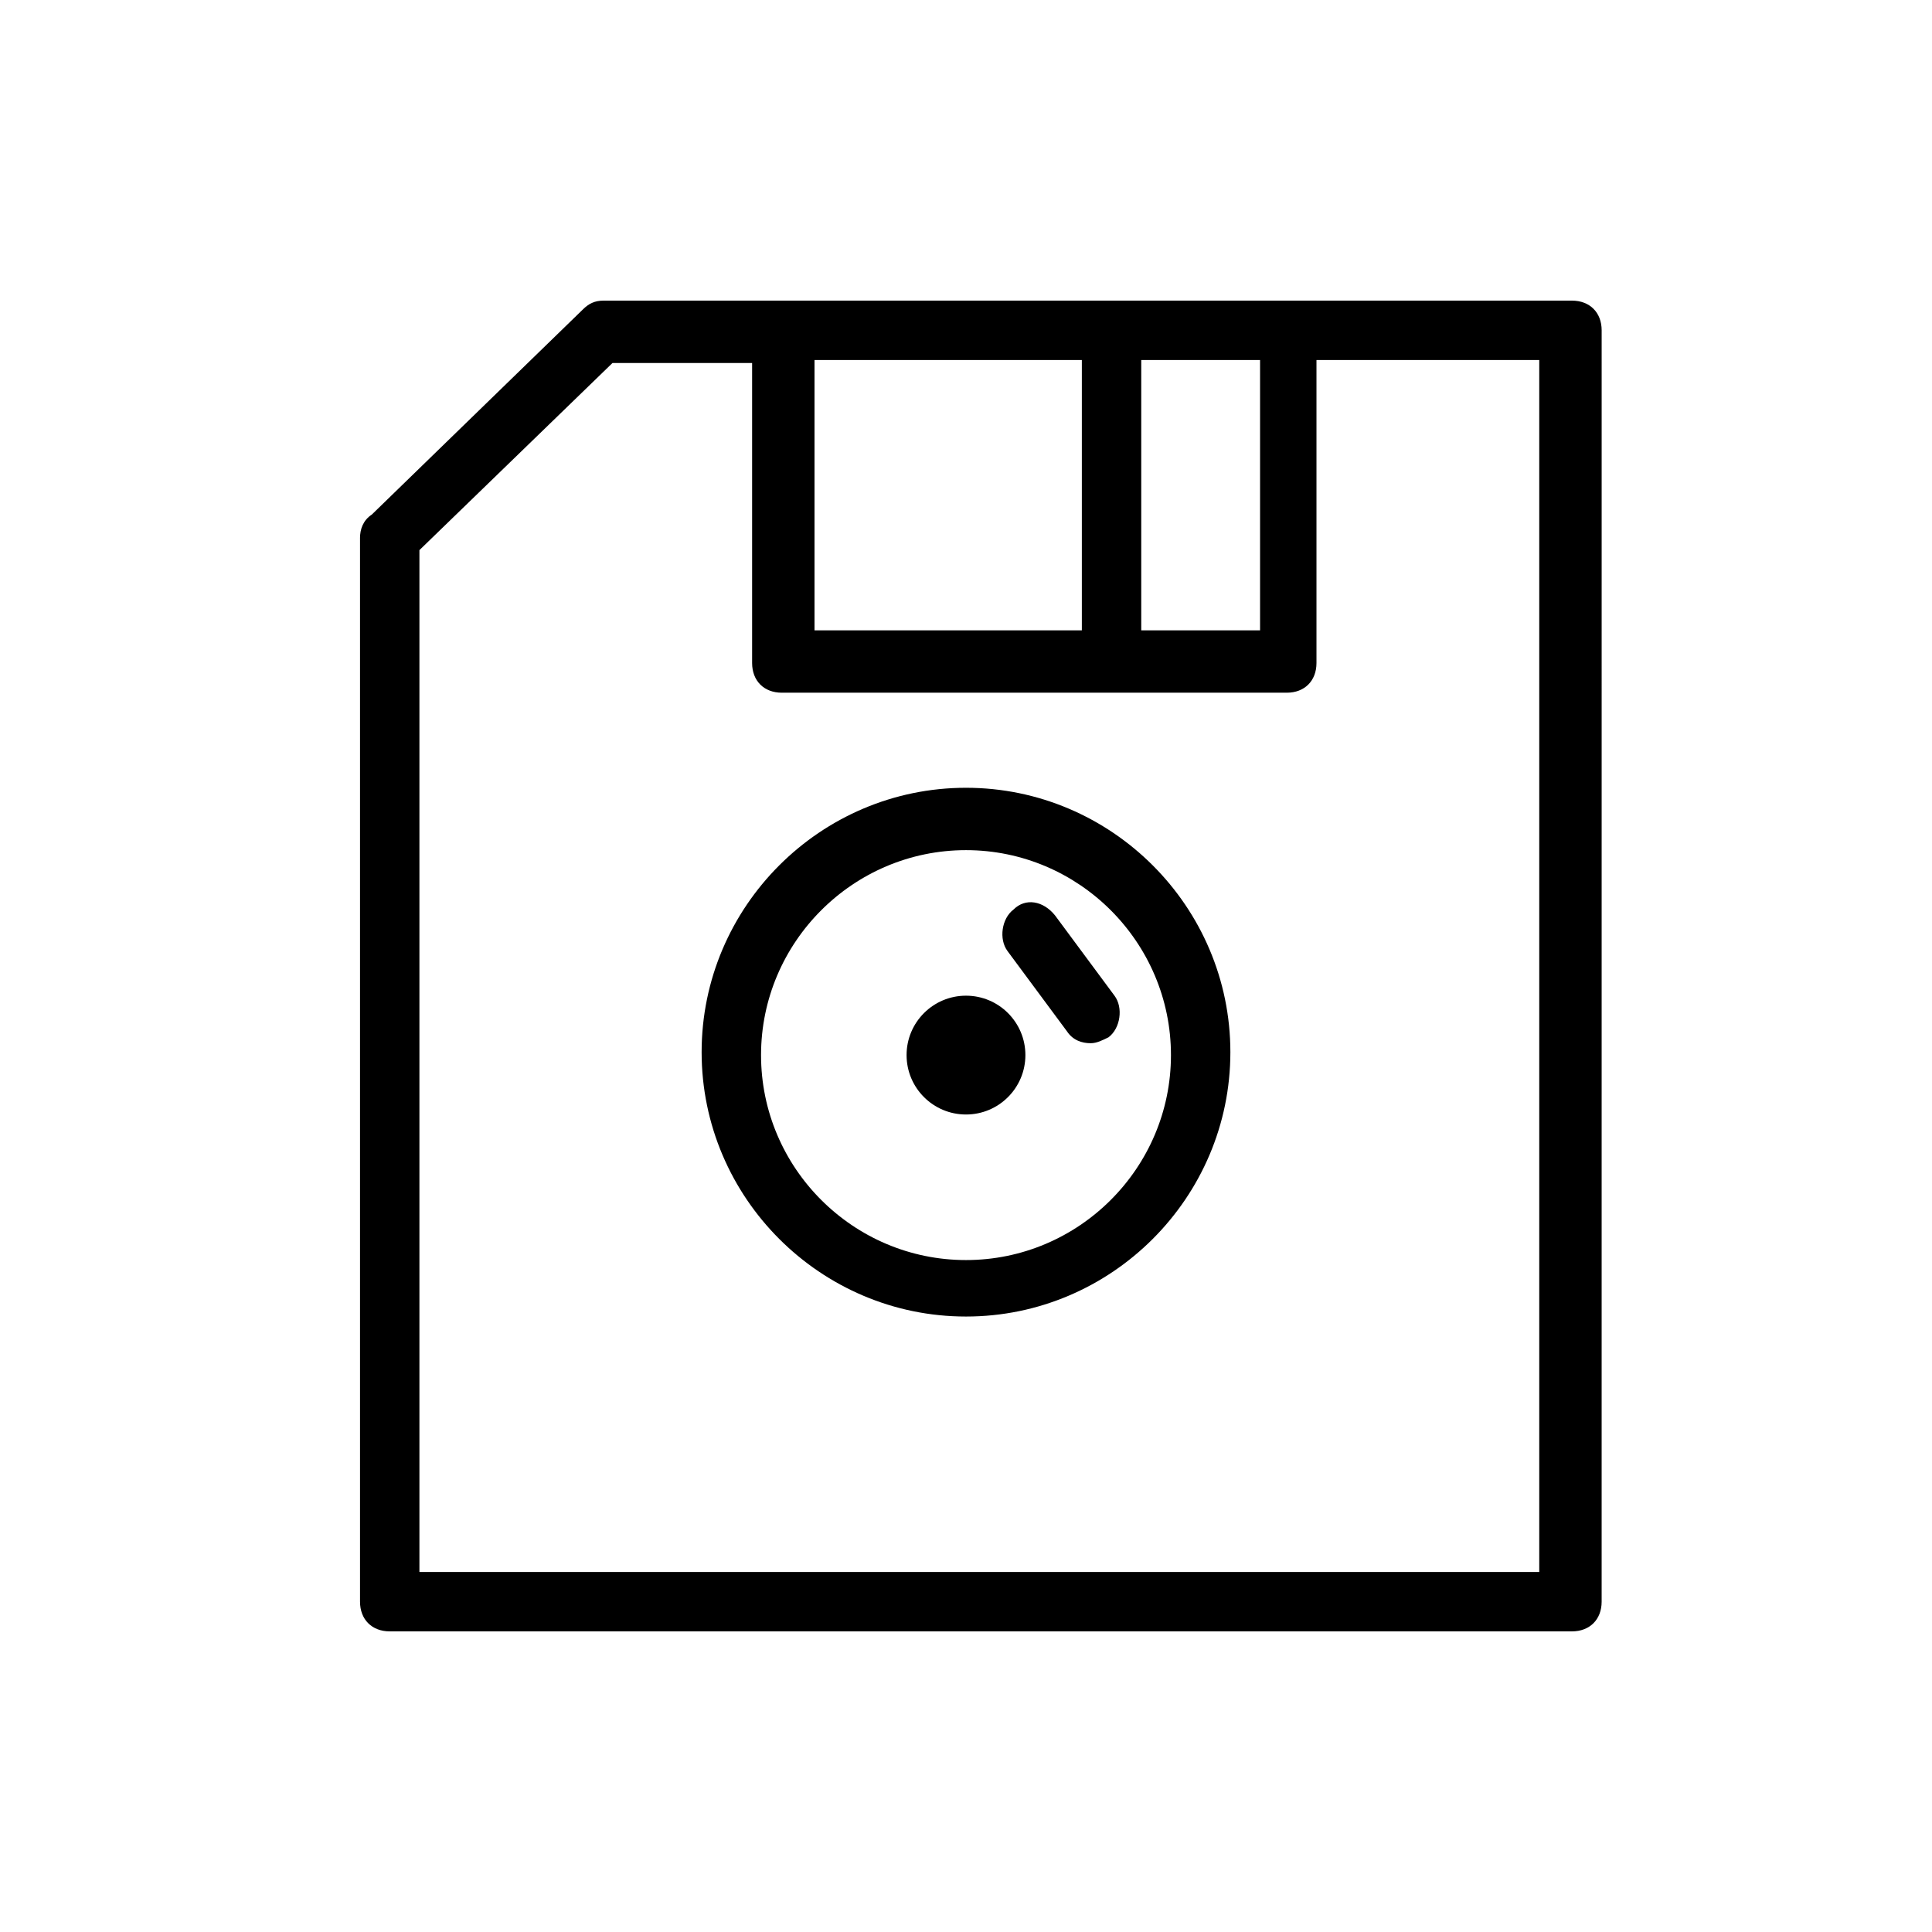 <?xml version="1.0" encoding="UTF-8"?>
<!-- Uploaded to: ICON Repo, www.iconrepo.com, Generator: ICON Repo Mixer Tools -->
<svg fill="#000000" width="800px" height="800px" version="1.1" viewBox="144 144 512 512" xmlns="http://www.w3.org/2000/svg">
 <g>
  <path d="m239.41 286.64v281.82c0 4.723 3.148 7.871 7.871 7.871h313.3c4.723 0 7.871-3.148 7.871-7.871l0.004-336.92c0-4.723-3.148-7.871-7.871-7.871h-256.63c-2.363 0-3.938 0.789-5.512 2.363l-55.891 54.316c-2.363 1.57-3.148 3.934-3.148 6.293zm238.52-47.23v71.637h-31.488v-71.637zm-47.23 0v71.637h-70.848v-71.637zm-175.55 50.379 51.168-49.594h37v79.508c0 4.723 3.148 7.871 7.871 7.871h133.82c4.723 0 7.871-3.148 7.871-7.871v-80.293h59.039v321.18l-296.77-0.004z"/>
  <path d="m400 352.77c-38.574 0-70.062 31.488-70.062 70.062s31.488 70.062 70.062 70.062 70.062-31.488 70.062-70.062c-0.004-38.574-31.492-70.062-70.062-70.062zm0 125.16c-29.914 0-54.316-24.402-54.316-54.316 0-29.914 24.402-54.316 54.316-54.316s54.316 24.402 54.316 54.316c0 29.914-24.402 54.316-54.316 54.316z"/>
  <path d="m415.74 423.61c0 8.695-7.047 15.746-15.742 15.746s-15.746-7.051-15.746-15.746c0-8.695 7.051-15.742 15.746-15.742s15.742 7.047 15.742 15.742"/>
  <path d="m412.59 385.04c-3.148 2.363-3.938 7.871-1.574 11.02l15.742 21.254c1.574 2.363 3.938 3.148 6.297 3.148 1.574 0 3.148-0.789 4.723-1.574 3.148-2.363 3.938-7.871 1.574-11.02l-15.742-21.254c-3.148-3.938-7.871-4.723-11.02-1.574z"/>
 </g>
</svg>